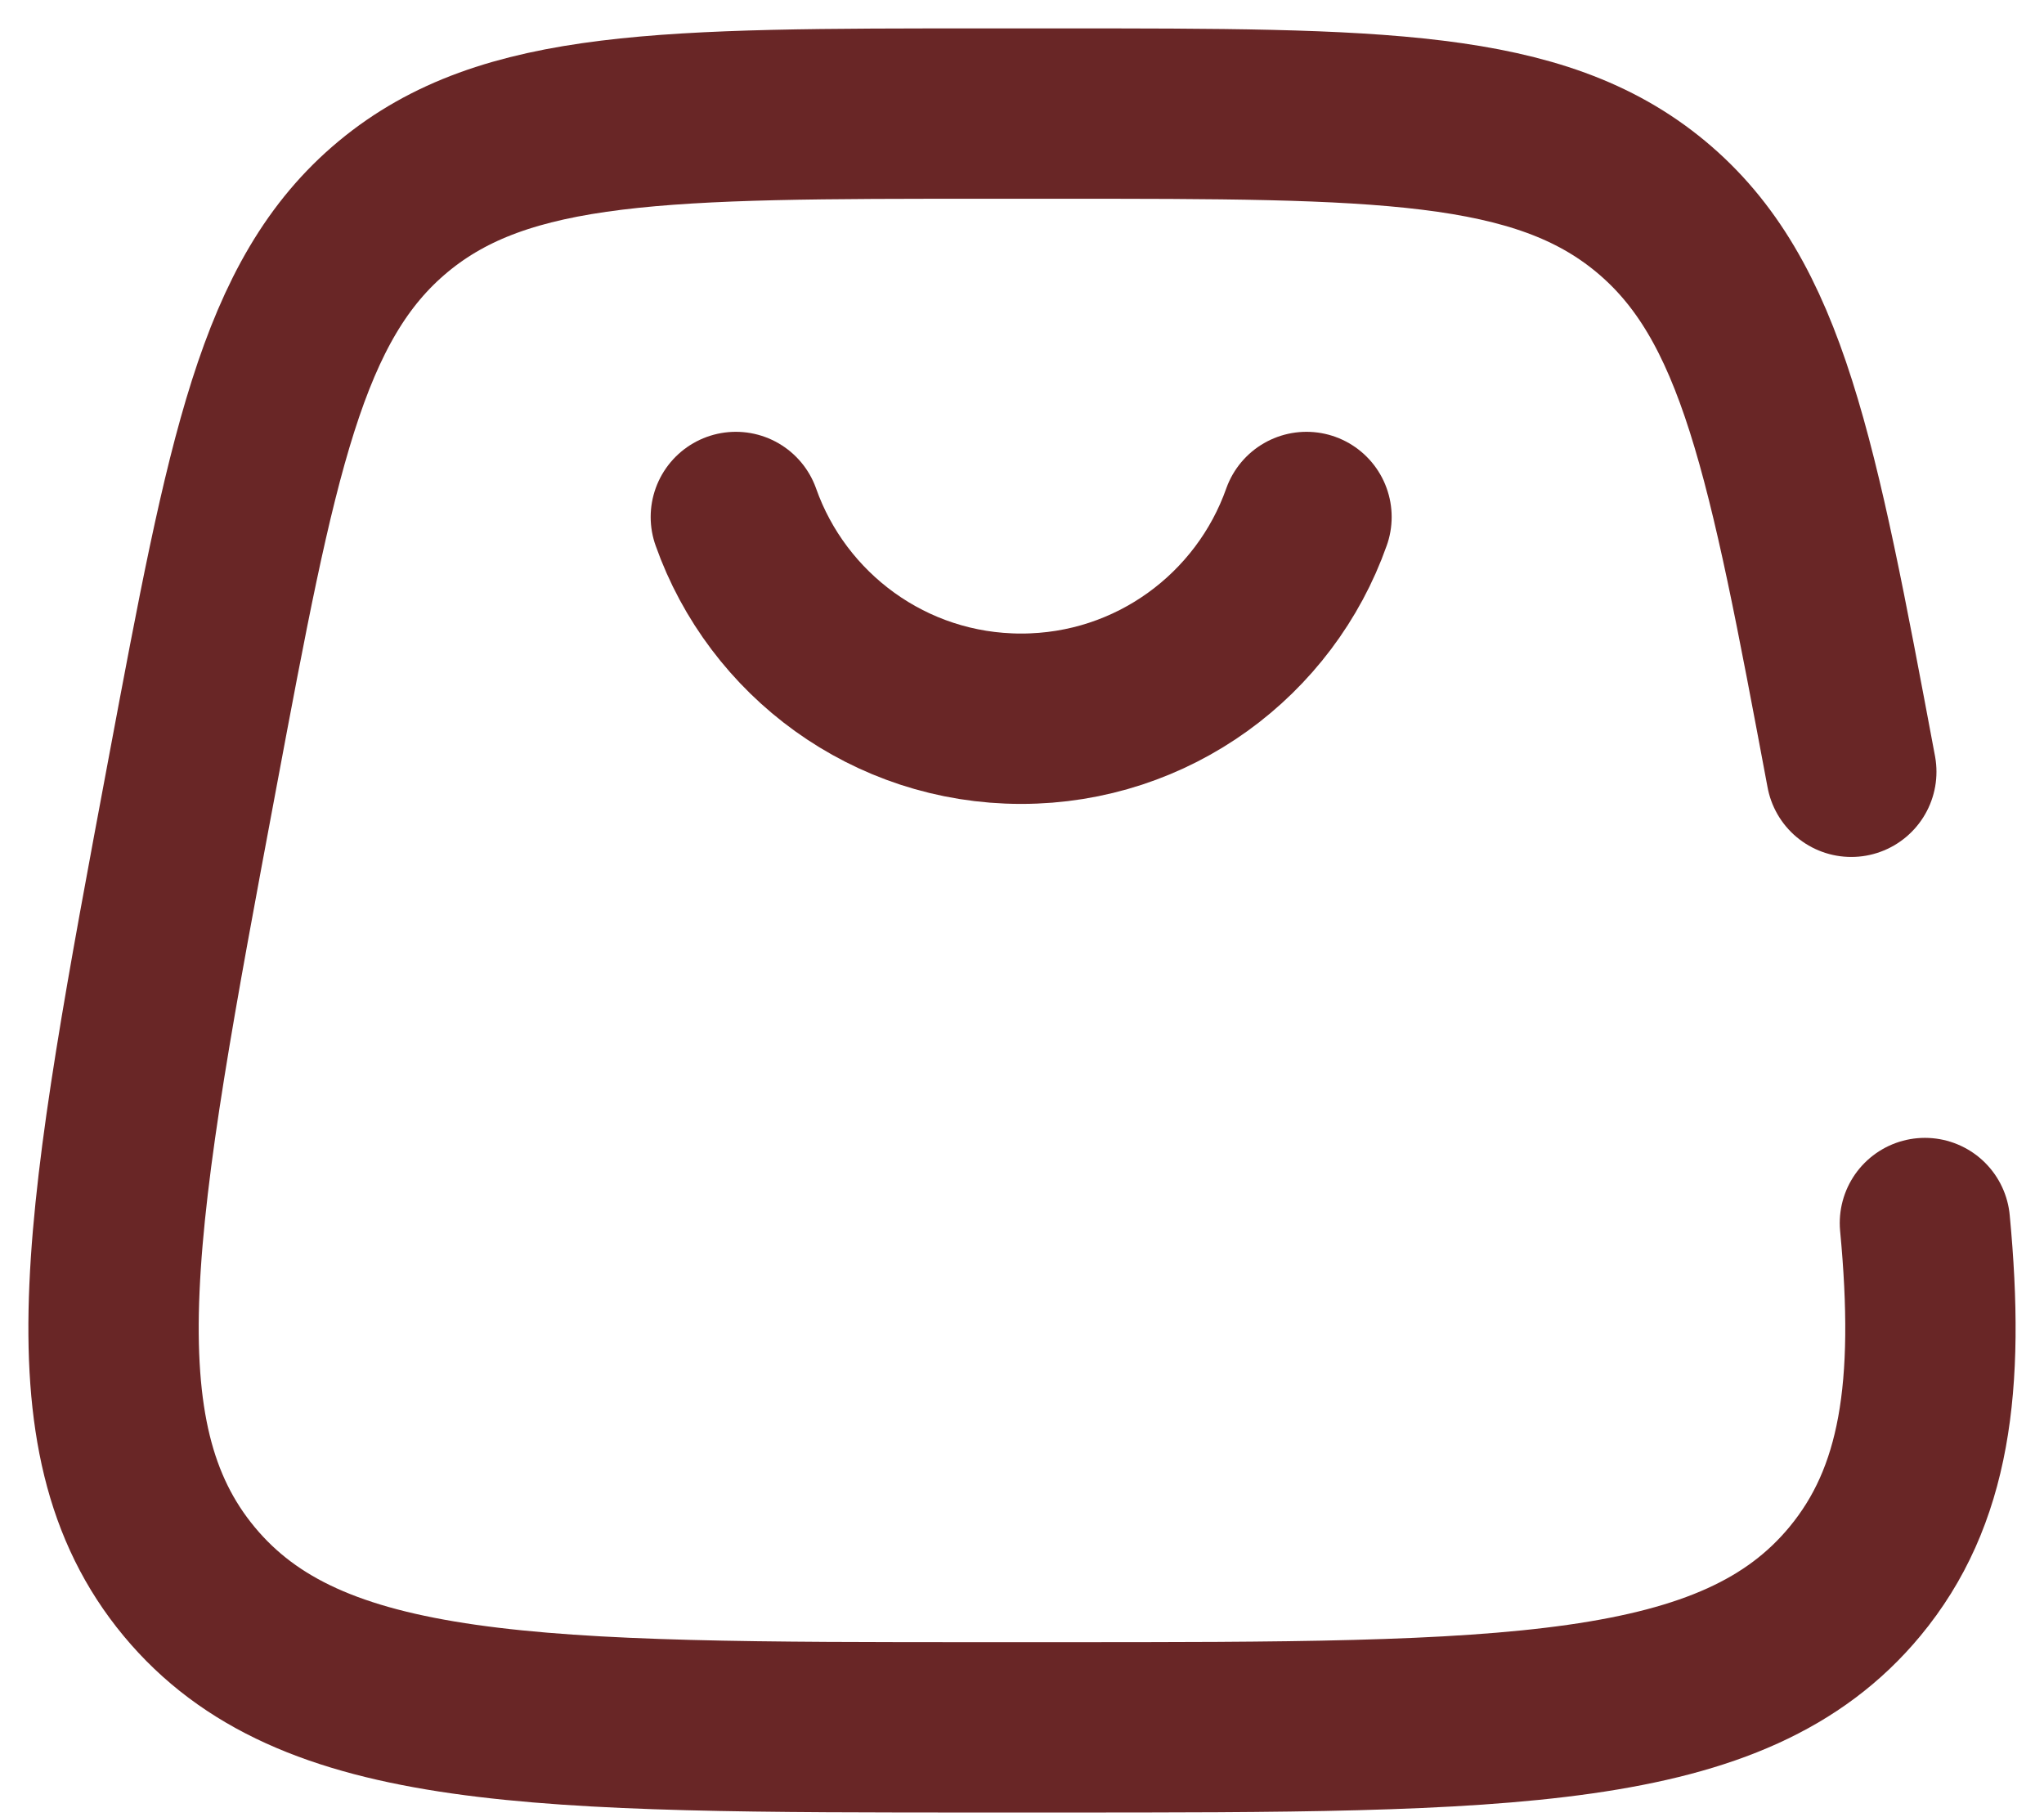 <svg width="54" height="48" viewBox="0 0 54 48" fill="none" xmlns="http://www.w3.org/2000/svg">
<path d="M48.909 20.386C47.35 12.07 46.57 7.913 43.611 5.456C40.651 3 36.421 3 27.961 3H26.039C17.579 3 13.349 3 10.389 5.456C7.43 7.913 6.65 12.07 5.091 20.386C2.899 32.078 1.802 37.925 4.998 41.776C8.194 45.627 14.143 45.627 26.039 45.627H27.961C39.857 45.627 45.806 45.627 49.002 41.776C50.856 39.541 51.265 36.636 50.854 32.306" stroke="#692626" stroke-width="4.5" stroke-linecap="round"/>
<path d="M19.44 13.656C20.538 16.761 23.498 18.985 26.978 18.985C30.458 18.985 33.419 16.761 34.516 13.656" stroke="#692626" stroke-width="4.5" stroke-linecap="round"/>
</svg>
